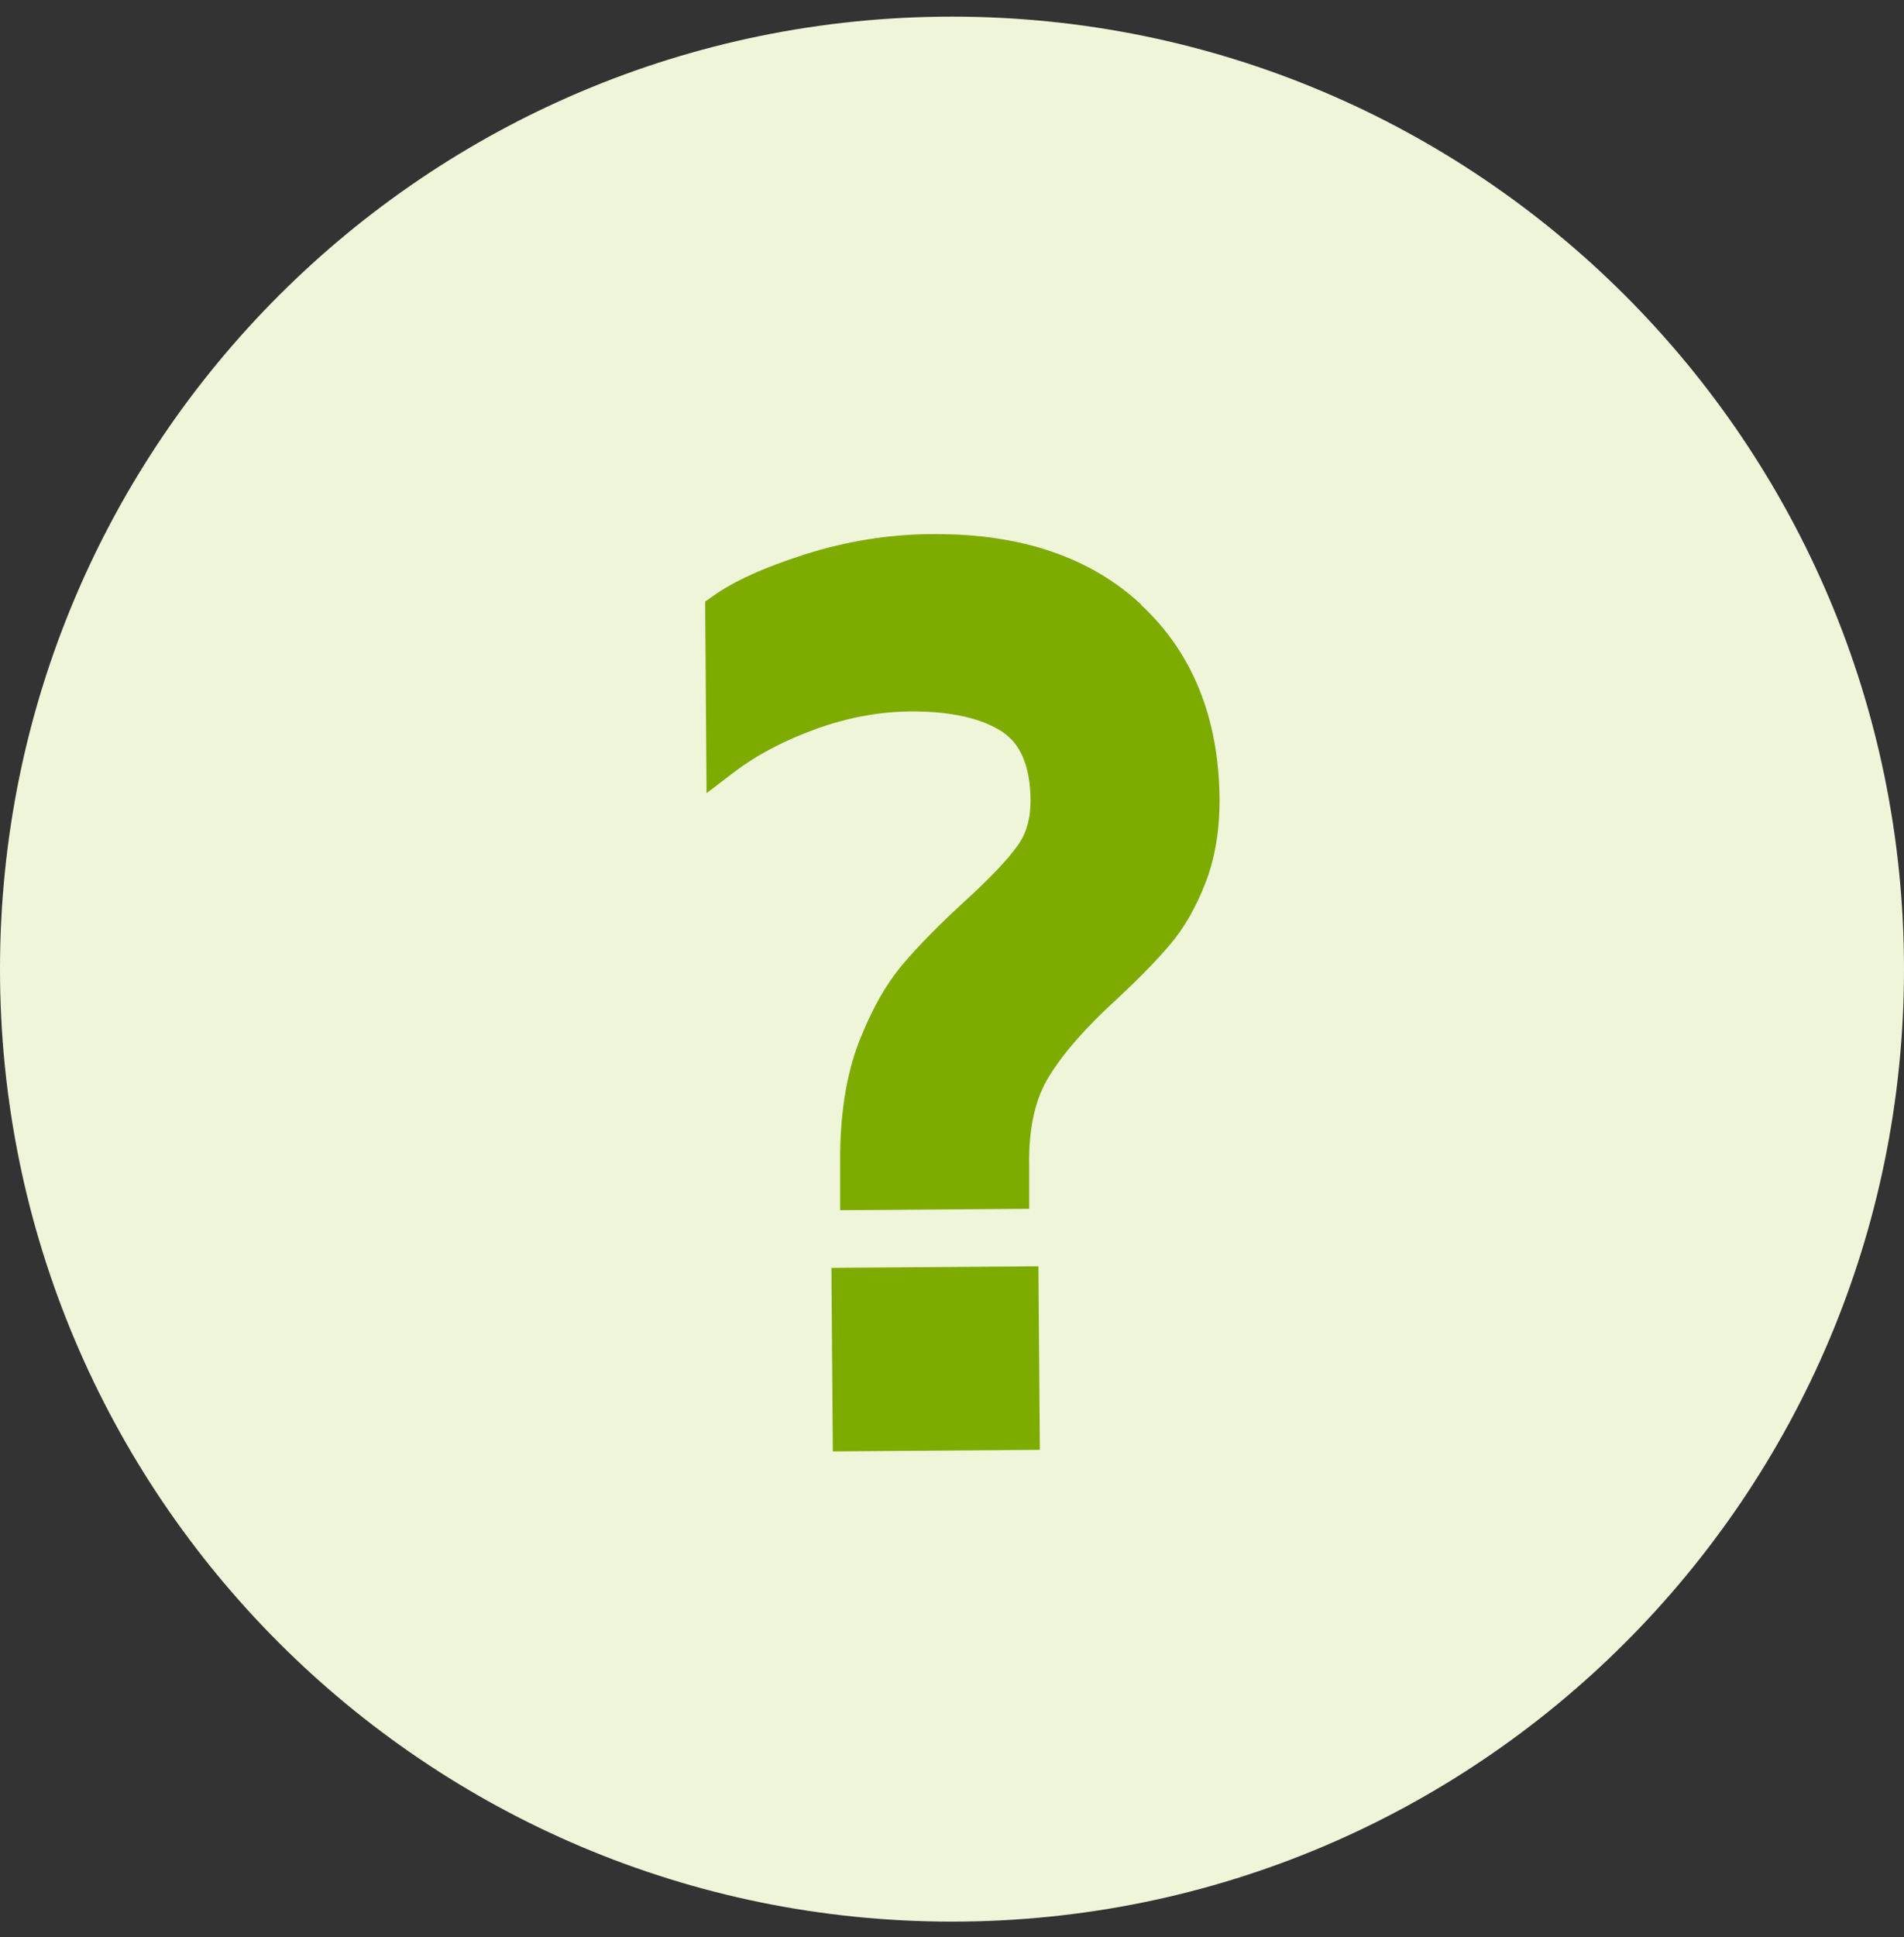 <svg width="59" height="60" viewBox="0 0 59 60" fill="none" xmlns="http://www.w3.org/2000/svg">
<rect x="0" y="0" width="59" height="60" fill="#333333" stroke="none"/>
<g clip-path="url(#clip0_51_5071)">
<path d="M0 30.015C0 13.72 13.205 0.515 29.5 0.515C45.795 0.515 59 13.72 59 30.015C59 46.31 45.795 59.515 29.5 59.515C13.205 59.515 0 46.31 0 30.015Z" fill="#EFF5D9"/>
<path d="M32.178 39.218L25.763 39.267L25.807 44.952L32.222 44.903L32.178 39.218Z" fill="#7EAB00"/>
<path d="M35.357 18.719C33.802 17.271 31.667 16.542 29.028 16.542H28.921C27.548 16.542 26.217 16.767 24.962 17.164C23.707 17.561 22.731 18 22.077 18.473L21.851 18.633L21.894 24.566L22.753 23.911C23.46 23.375 24.319 22.924 25.306 22.57C26.293 22.216 27.29 22.034 28.277 22.034C29.457 22.034 30.39 22.238 31.045 22.656C31.635 23.042 31.924 23.74 31.935 24.791C31.935 25.349 31.806 25.821 31.527 26.196C31.206 26.647 30.659 27.215 29.918 27.891C29.135 28.61 28.47 29.275 27.966 29.876C27.44 30.498 26.979 31.324 26.593 32.332C26.217 33.34 26.024 34.563 26.035 35.969V37.481L31.892 37.438V36.097C31.871 34.939 32.085 33.995 32.525 33.308C32.986 32.568 33.694 31.774 34.628 30.927C35.325 30.273 35.861 29.725 36.258 29.253C36.687 28.749 37.052 28.116 37.342 27.376C37.642 26.625 37.792 25.746 37.792 24.759C37.771 22.238 36.955 20.221 35.368 18.741L35.357 18.719Z" fill="#7EAB00"/>
</g>
<defs>
<clipPath id="clip0_51_5071">
<rect width="59" height="59" fill="white" transform="translate(0 0.515)"/>
</clipPath>
</defs>
</svg>
